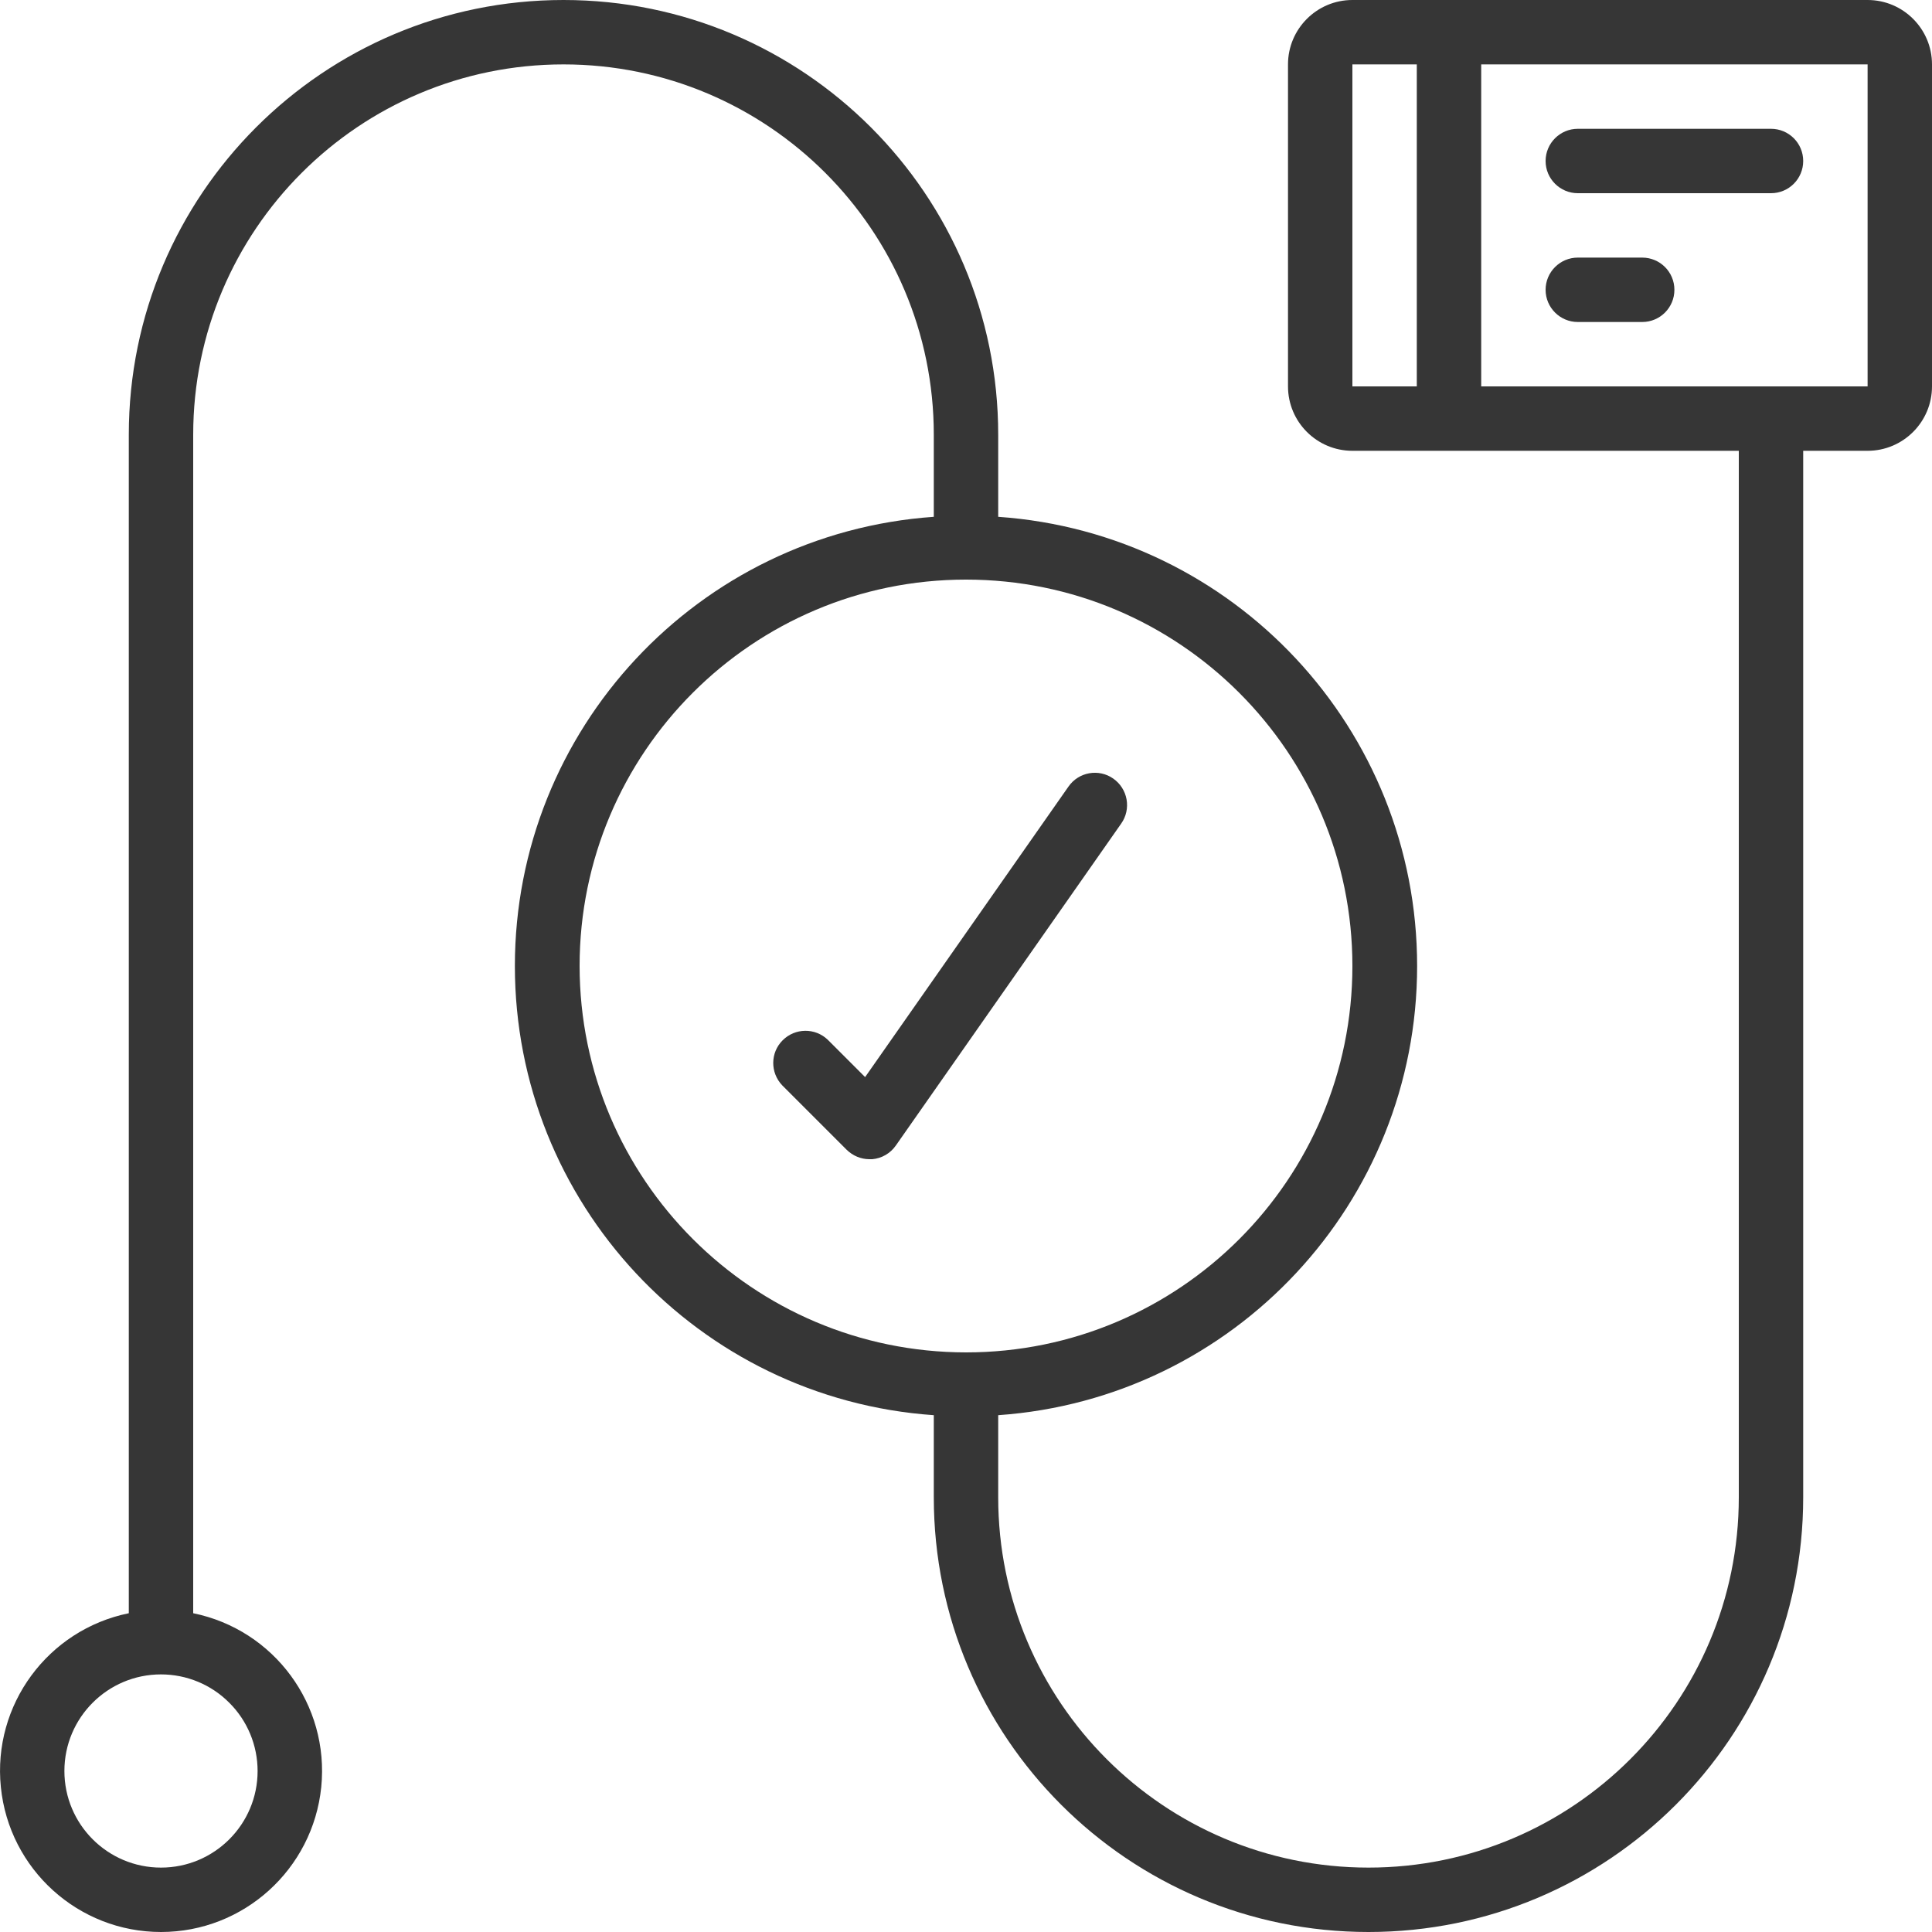 <svg width="18" height="18" viewBox="0 0 18 18" fill="none" xmlns="http://www.w3.org/2000/svg">
<g clip-path="url(#clip0_632_4249)">
<path d="M10.372 7.254C10.237 7.159 10.05 7.192 9.955 7.328L8.06 10.035L7.713 9.688C7.595 9.574 7.408 9.576 7.292 9.692C7.176 9.807 7.175 9.994 7.288 10.112L7.888 10.712C7.945 10.768 8.021 10.8 8.1 10.8C8.109 10.8 8.118 10.8 8.127 10.8C8.215 10.792 8.295 10.746 8.346 10.673L10.446 7.673C10.492 7.608 10.51 7.527 10.496 7.448C10.482 7.37 10.438 7.3 10.372 7.254Z" fill="#363636"/>
<path d="M17.4 0H12.6C12.269 0 12 0.269 12 0.6V3.6C12 3.931 12.269 4.2 12.6 4.2H16.2V13.95C16.2 15.855 14.655 17.4 12.75 17.4C10.845 17.4 9.3 15.855 9.3 13.95V13.185C11.498 13.031 13.203 11.203 13.203 9C13.203 6.796 11.498 4.968 9.3 4.815V4.05C9.3 1.813 7.487 0 5.25 0C3.013 0 1.2 1.813 1.2 4.05V15.03C0.446 15.184 -0.07 15.884 0.008 16.65C0.085 17.416 0.73 18 1.5 18C2.27 18 2.915 17.416 2.993 16.65C3.07 15.884 2.555 15.184 1.8 15.03V4.05C1.8 2.145 3.345 0.6 5.25 0.6C7.155 0.6 8.7 2.145 8.7 4.05V4.815C6.502 4.969 4.797 6.797 4.797 9C4.797 11.204 6.502 13.032 8.7 13.185V13.95C8.7 16.187 10.513 18 12.75 18C14.987 18 16.8 16.187 16.8 13.95V4.2H17.4C17.731 4.2 18 3.931 18 3.6V0.6C18 0.269 17.731 0 17.4 0ZM2.136 15.864C2.305 16.032 2.4 16.261 2.4 16.5C2.4 16.997 1.997 17.4 1.5 17.4C1.003 17.4 0.6 16.997 0.6 16.5C0.6 16.003 1.003 15.6 1.5 15.6C1.739 15.6 1.968 15.695 2.136 15.864ZM5.4 9C5.4 7.012 7.012 5.4 9 5.4C10.988 5.4 12.6 7.012 12.6 9C12.6 10.988 10.988 12.6 9 12.6C7.013 12.598 5.402 10.987 5.4 9ZM13.2 3.6H12.6V0.6H13.2V3.6ZM17.4 3.6H13.8V0.6H17.4V3.6Z" fill="#363636"/>
<path d="M14.7 1.8H16.5C16.666 1.8 16.8 1.666 16.8 1.5C16.8 1.334 16.666 1.2 16.5 1.2H14.7C14.535 1.2 14.4 1.334 14.4 1.5C14.4 1.666 14.535 1.8 14.7 1.8Z" fill="#363636"/>
<path d="M14.7 3H15.3C15.466 3 15.6 2.866 15.6 2.7C15.6 2.534 15.466 2.4 15.3 2.4H14.7C14.535 2.4 14.4 2.534 14.4 2.7C14.4 2.866 14.535 3 14.7 3Z" fill="#363636"/>
</g>
<defs>
<clipPath id="clip0_632_4249">
<rect width="18" height="18" fill="white"/>
</clipPath>
</defs>
</svg>
